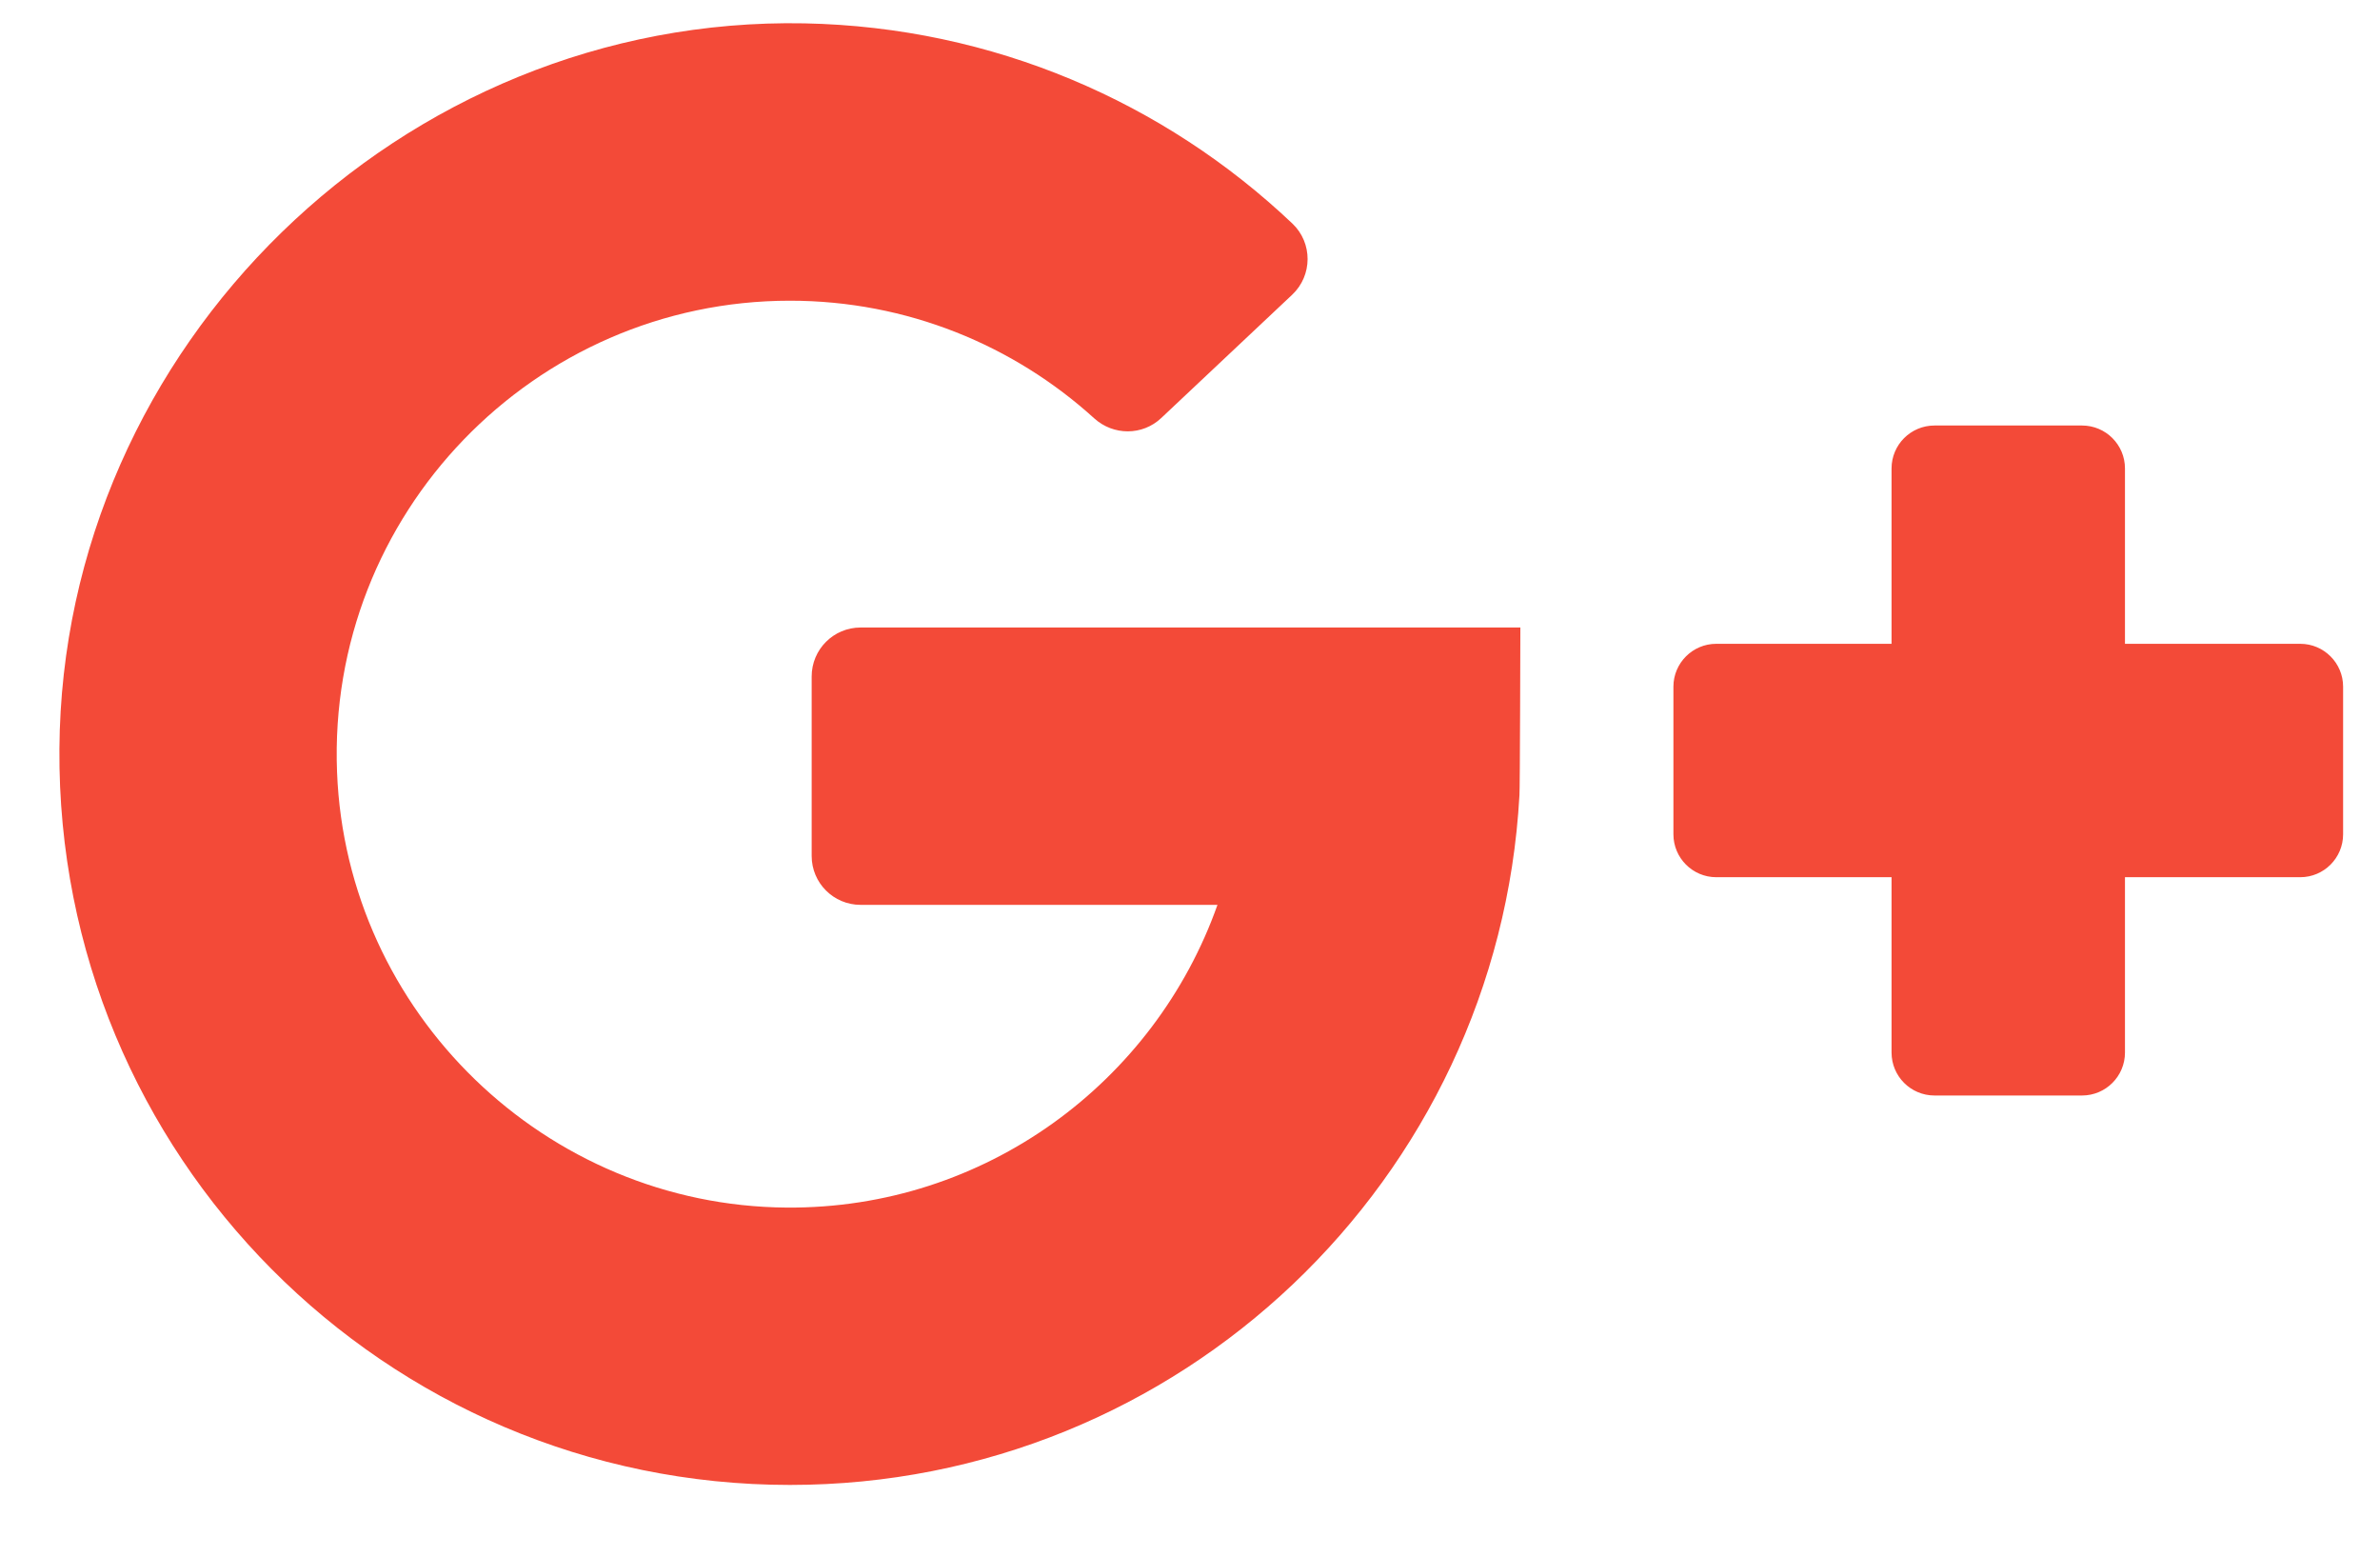<?xml version="1.0" encoding="UTF-8"?>
<svg width="26px" height="17px" viewBox="0 0 26 17" version="1.1" xmlns="http://www.w3.org/2000/svg" xmlns:xlink="http://www.w3.org/1999/xlink">
    <!-- Generator: sketchtool 41 (35326) - http://www.bohemiancoding.com/sketch -->
    <title>95517CC1-E7D3-42DE-BA91-471A4EB03C54</title>
    <desc>Created with sketchtool.</desc>
    <defs></defs>
    <g id="Page-1" stroke="none" stroke-width="1" fill="none" fill-rule="evenodd">
        <g id="CloudClass_web_home_2" transform="translate(-916, -533)" fill="#F34A38">
            <path d="M925.402,542.882 L929.3,542.882 C928.615,544.817 926.762,546.204 924.593,546.188 C921.961,546.168 919.784,544.062 919.682,541.432 C919.572,538.612 921.834,536.284 924.63,536.284 C925.908,536.284 927.075,536.771 927.954,537.569 C928.163,537.758 928.48,537.759 928.685,537.566 L930.116,536.219 C930.34,536.008 930.341,535.652 930.118,535.441 C928.723,534.119 926.852,533.296 924.789,533.255 C920.388,533.17 916.679,536.778 916.649,541.179 C916.618,545.613 920.203,549.217 924.63,549.217 C928.888,549.217 932.366,545.884 932.599,541.685 C932.605,541.632 932.609,539.853 932.609,539.853 L925.402,539.853 C925.106,539.853 924.867,540.092 924.867,540.388 L924.867,542.348 C924.867,542.643 925.106,542.882 925.402,542.882 Z M939.214,540.031 L939.214,538.116 C939.214,537.857 939.004,537.647 938.745,537.647 L937.133,537.647 C936.874,537.647 936.664,537.857 936.664,538.116 L936.664,540.031 L934.749,540.031 C934.491,540.031 934.281,540.241 934.281,540.499 L934.281,542.111 C934.281,542.37 934.491,542.58 934.749,542.58 L936.664,542.58 L936.664,544.495 C936.664,544.754 936.874,544.964 937.133,544.964 L938.745,544.964 C939.004,544.964 939.214,544.754 939.214,544.495 L939.214,542.58 L941.129,542.58 C941.387,542.58 941.597,542.37 941.597,542.111 L941.597,540.499 C941.597,540.241 941.387,540.031 941.129,540.031 L939.214,540.031 Z" id="Combined-Shape-Copy"></path>
        </g>
    </g>
</svg>